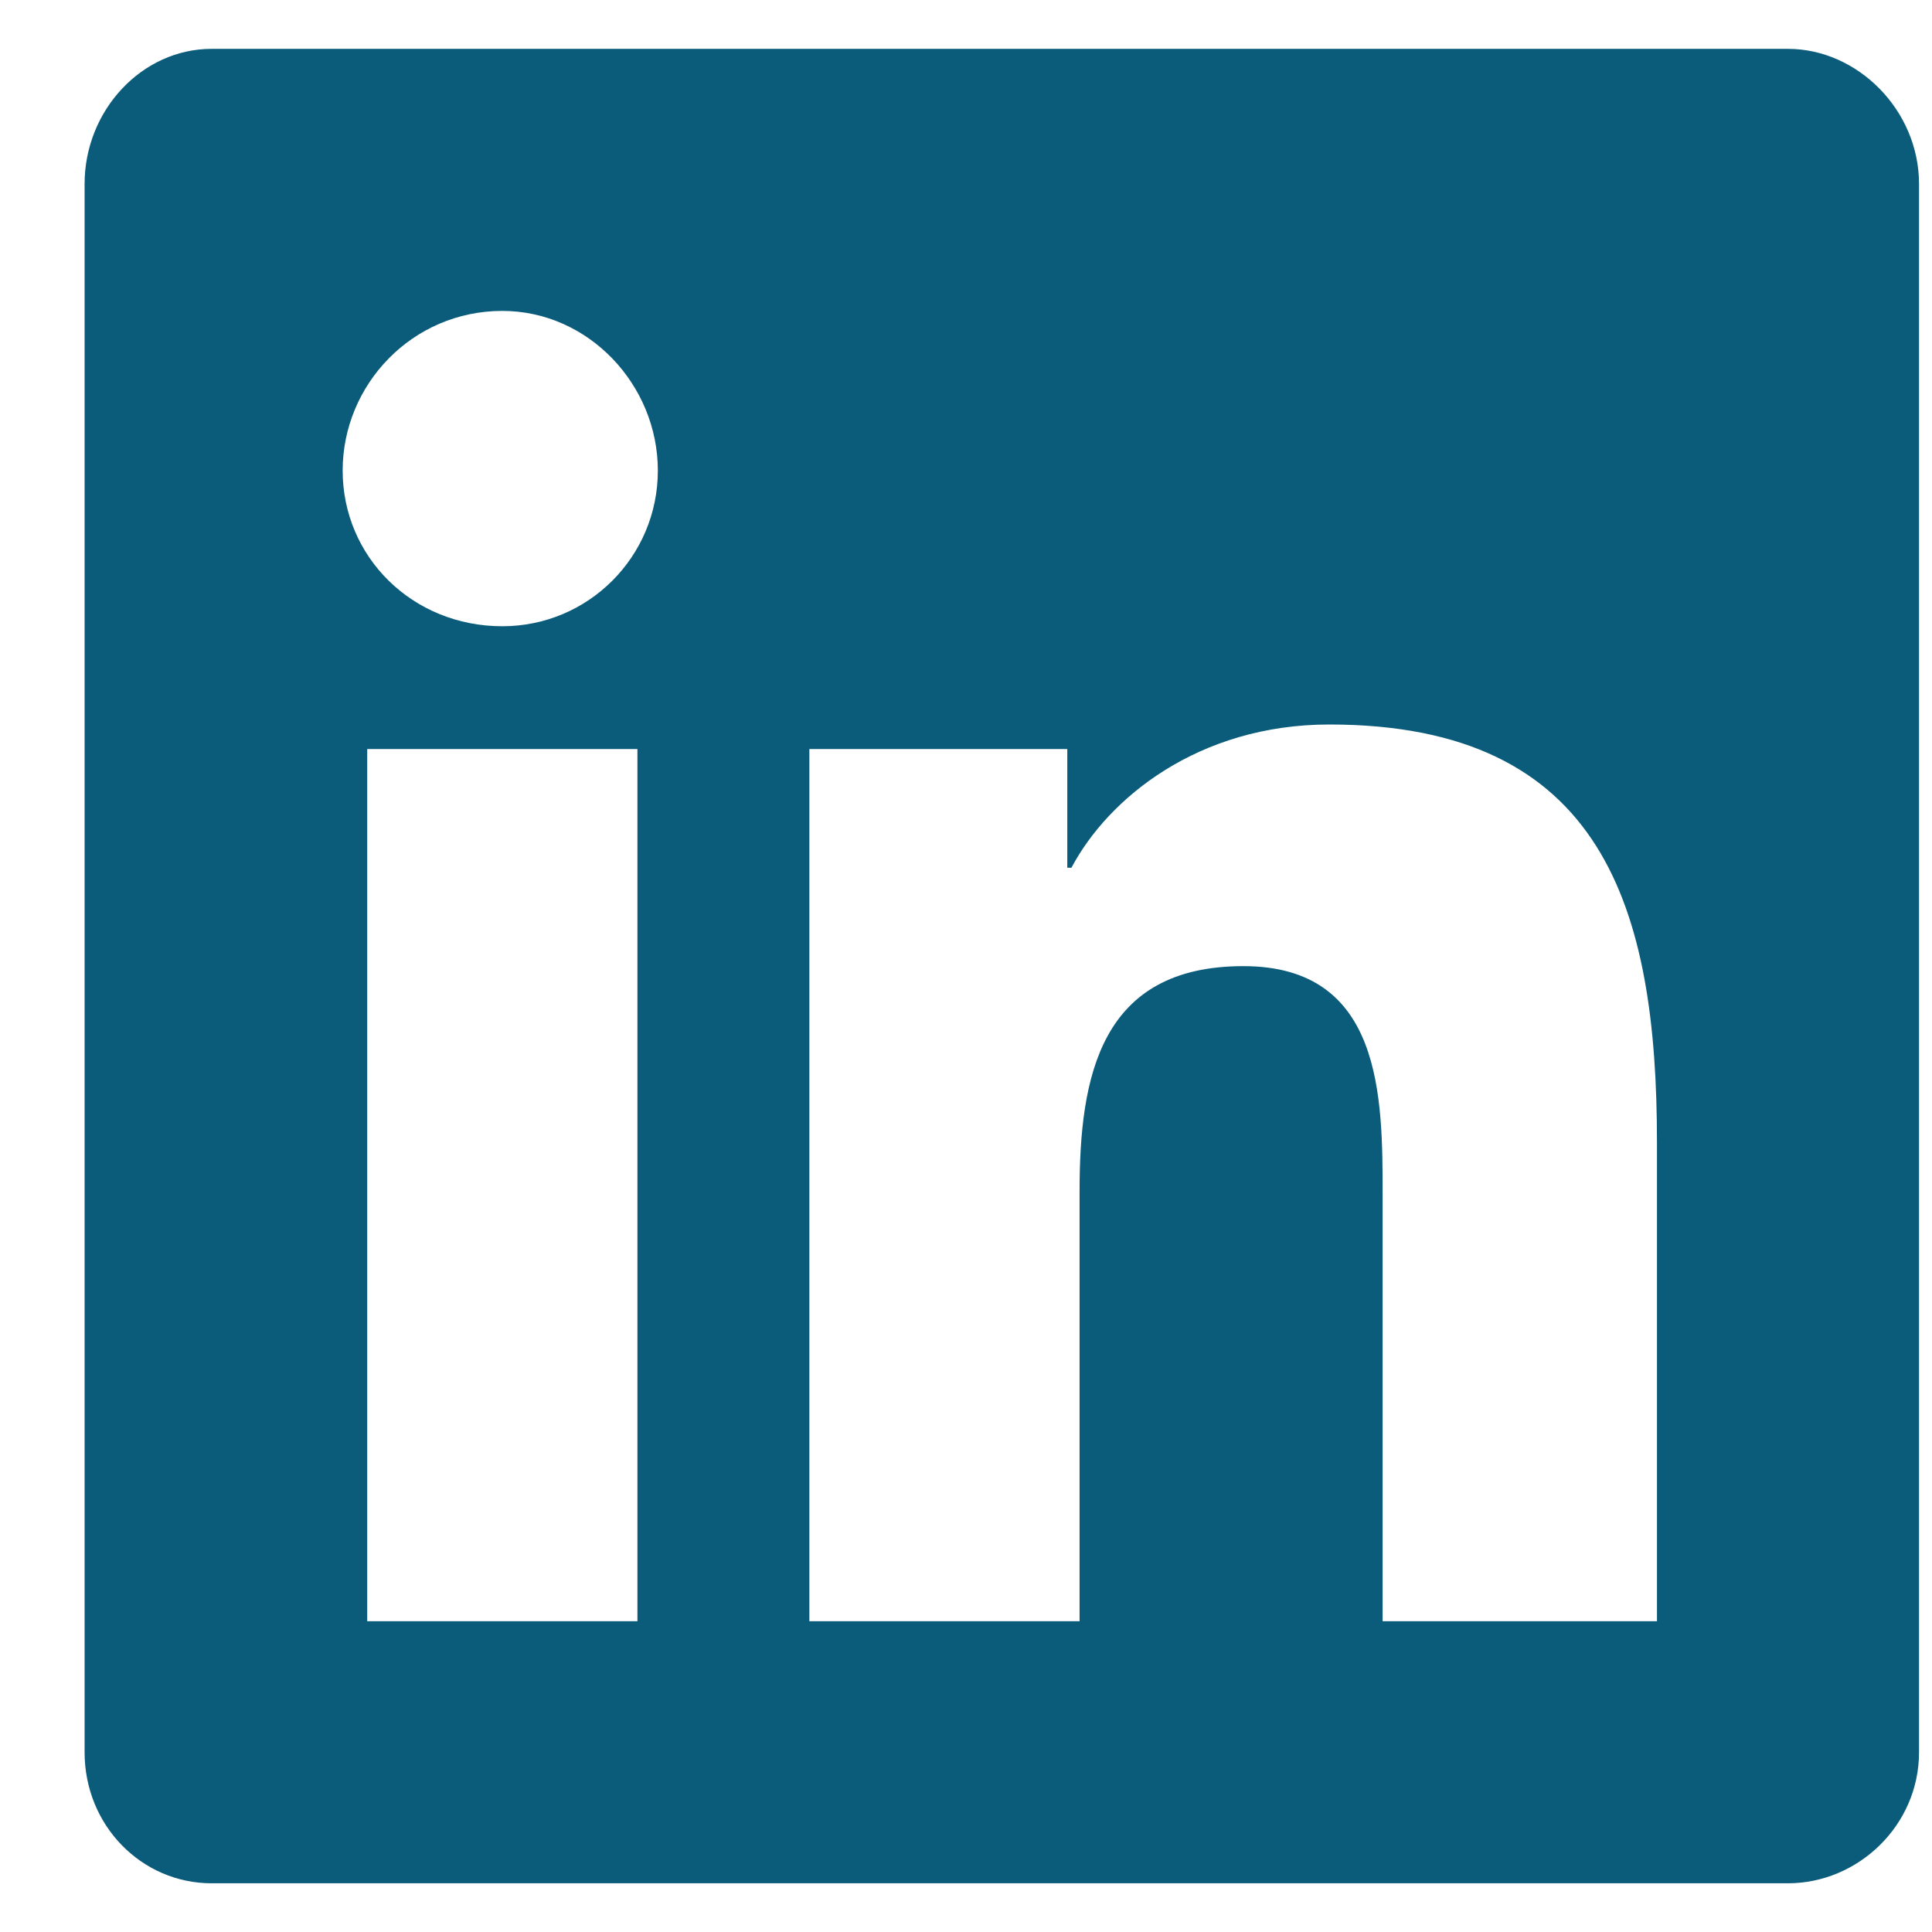 <svg width="14" height="14" viewBox="0 0 14 14" fill="none" xmlns="http://www.w3.org/2000/svg">
<path d="M12.956 0.354C13.461 0.354 13.906 0.799 13.906 1.333V12.697C13.906 13.231 13.461 13.647 12.956 13.647H1.533C1.029 13.647 0.613 13.231 0.613 12.697V1.333C0.613 0.799 1.029 0.354 1.533 0.354H12.956ZM4.619 11.748V5.428H2.661V11.748H4.619ZM3.64 4.538C4.263 4.538 4.767 4.034 4.767 3.41C4.767 2.787 4.263 2.253 3.64 2.253C2.987 2.253 2.483 2.787 2.483 3.41C2.483 4.034 2.987 4.538 3.64 4.538ZM12.007 11.748V8.276C12.007 6.585 11.621 5.25 9.633 5.25C8.684 5.25 8.031 5.784 7.764 6.288H7.734V5.428H5.865V11.748H7.823V8.632C7.823 7.802 7.972 7.001 9.01 7.001C10.019 7.001 10.019 7.95 10.019 8.662V11.748H12.007Z" fill="#0B5C7B"/>
</svg>
